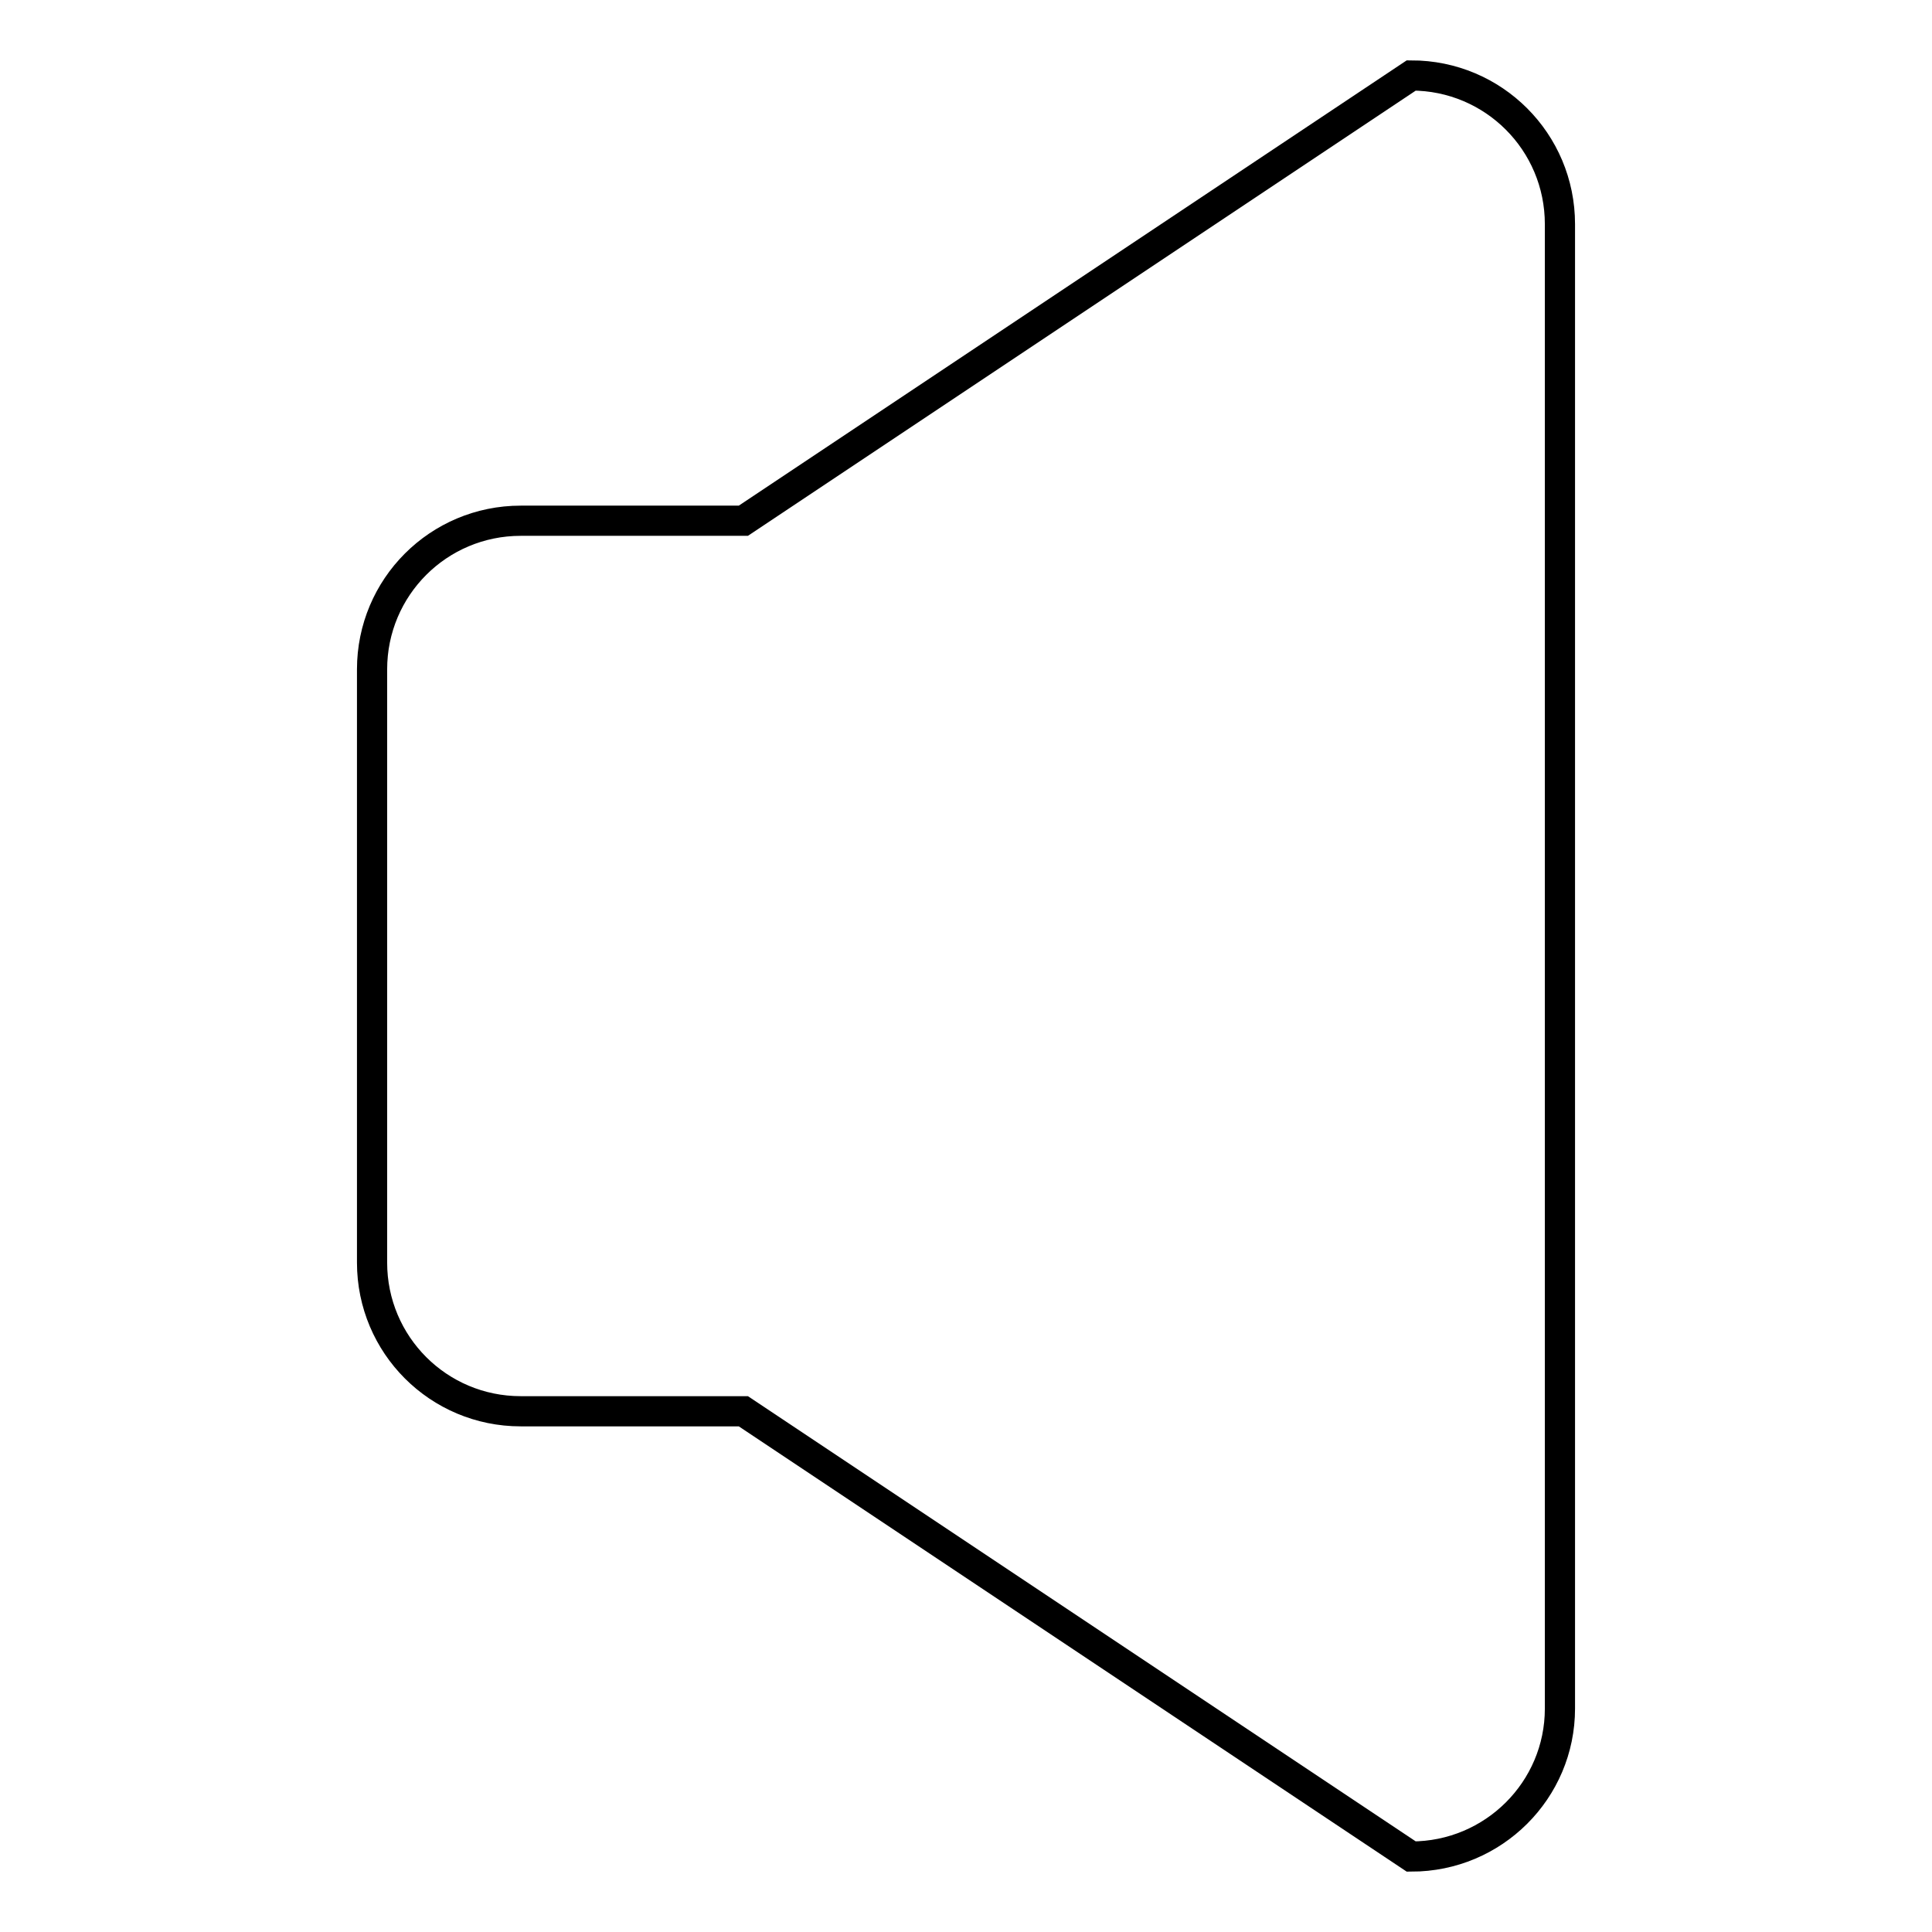 <?xml version="1.0" encoding="utf-8"?>
<!-- Svg Vector Icons : http://www.onlinewebfonts.com/icon -->
<!DOCTYPE svg PUBLIC "-//W3C//DTD SVG 1.1//EN" "http://www.w3.org/Graphics/SVG/1.1/DTD/svg11.dtd">
<svg version="1.1" xmlns="http://www.w3.org/2000/svg" xmlns:xlink="http://www.w3.org/1999/xlink" x="0px" y="0px" viewBox="0 0 256 256" enable-background="new 0 0 256 256" xml:space="preserve">
<g><g><path stroke-width="4" fill-opacity="0" stroke="#000000"  d="M187,246l-88.5-59H69c-10.9,0-19.7-8.8-19.7-19.7V88.7C49.3,77.8,58.1,69,69,69h29.5L187,10c10.9,0,19.7,8.8,19.7,19.7v196.7C206.7,237.2,197.9,246,187,246z"/></g></g>
</svg>